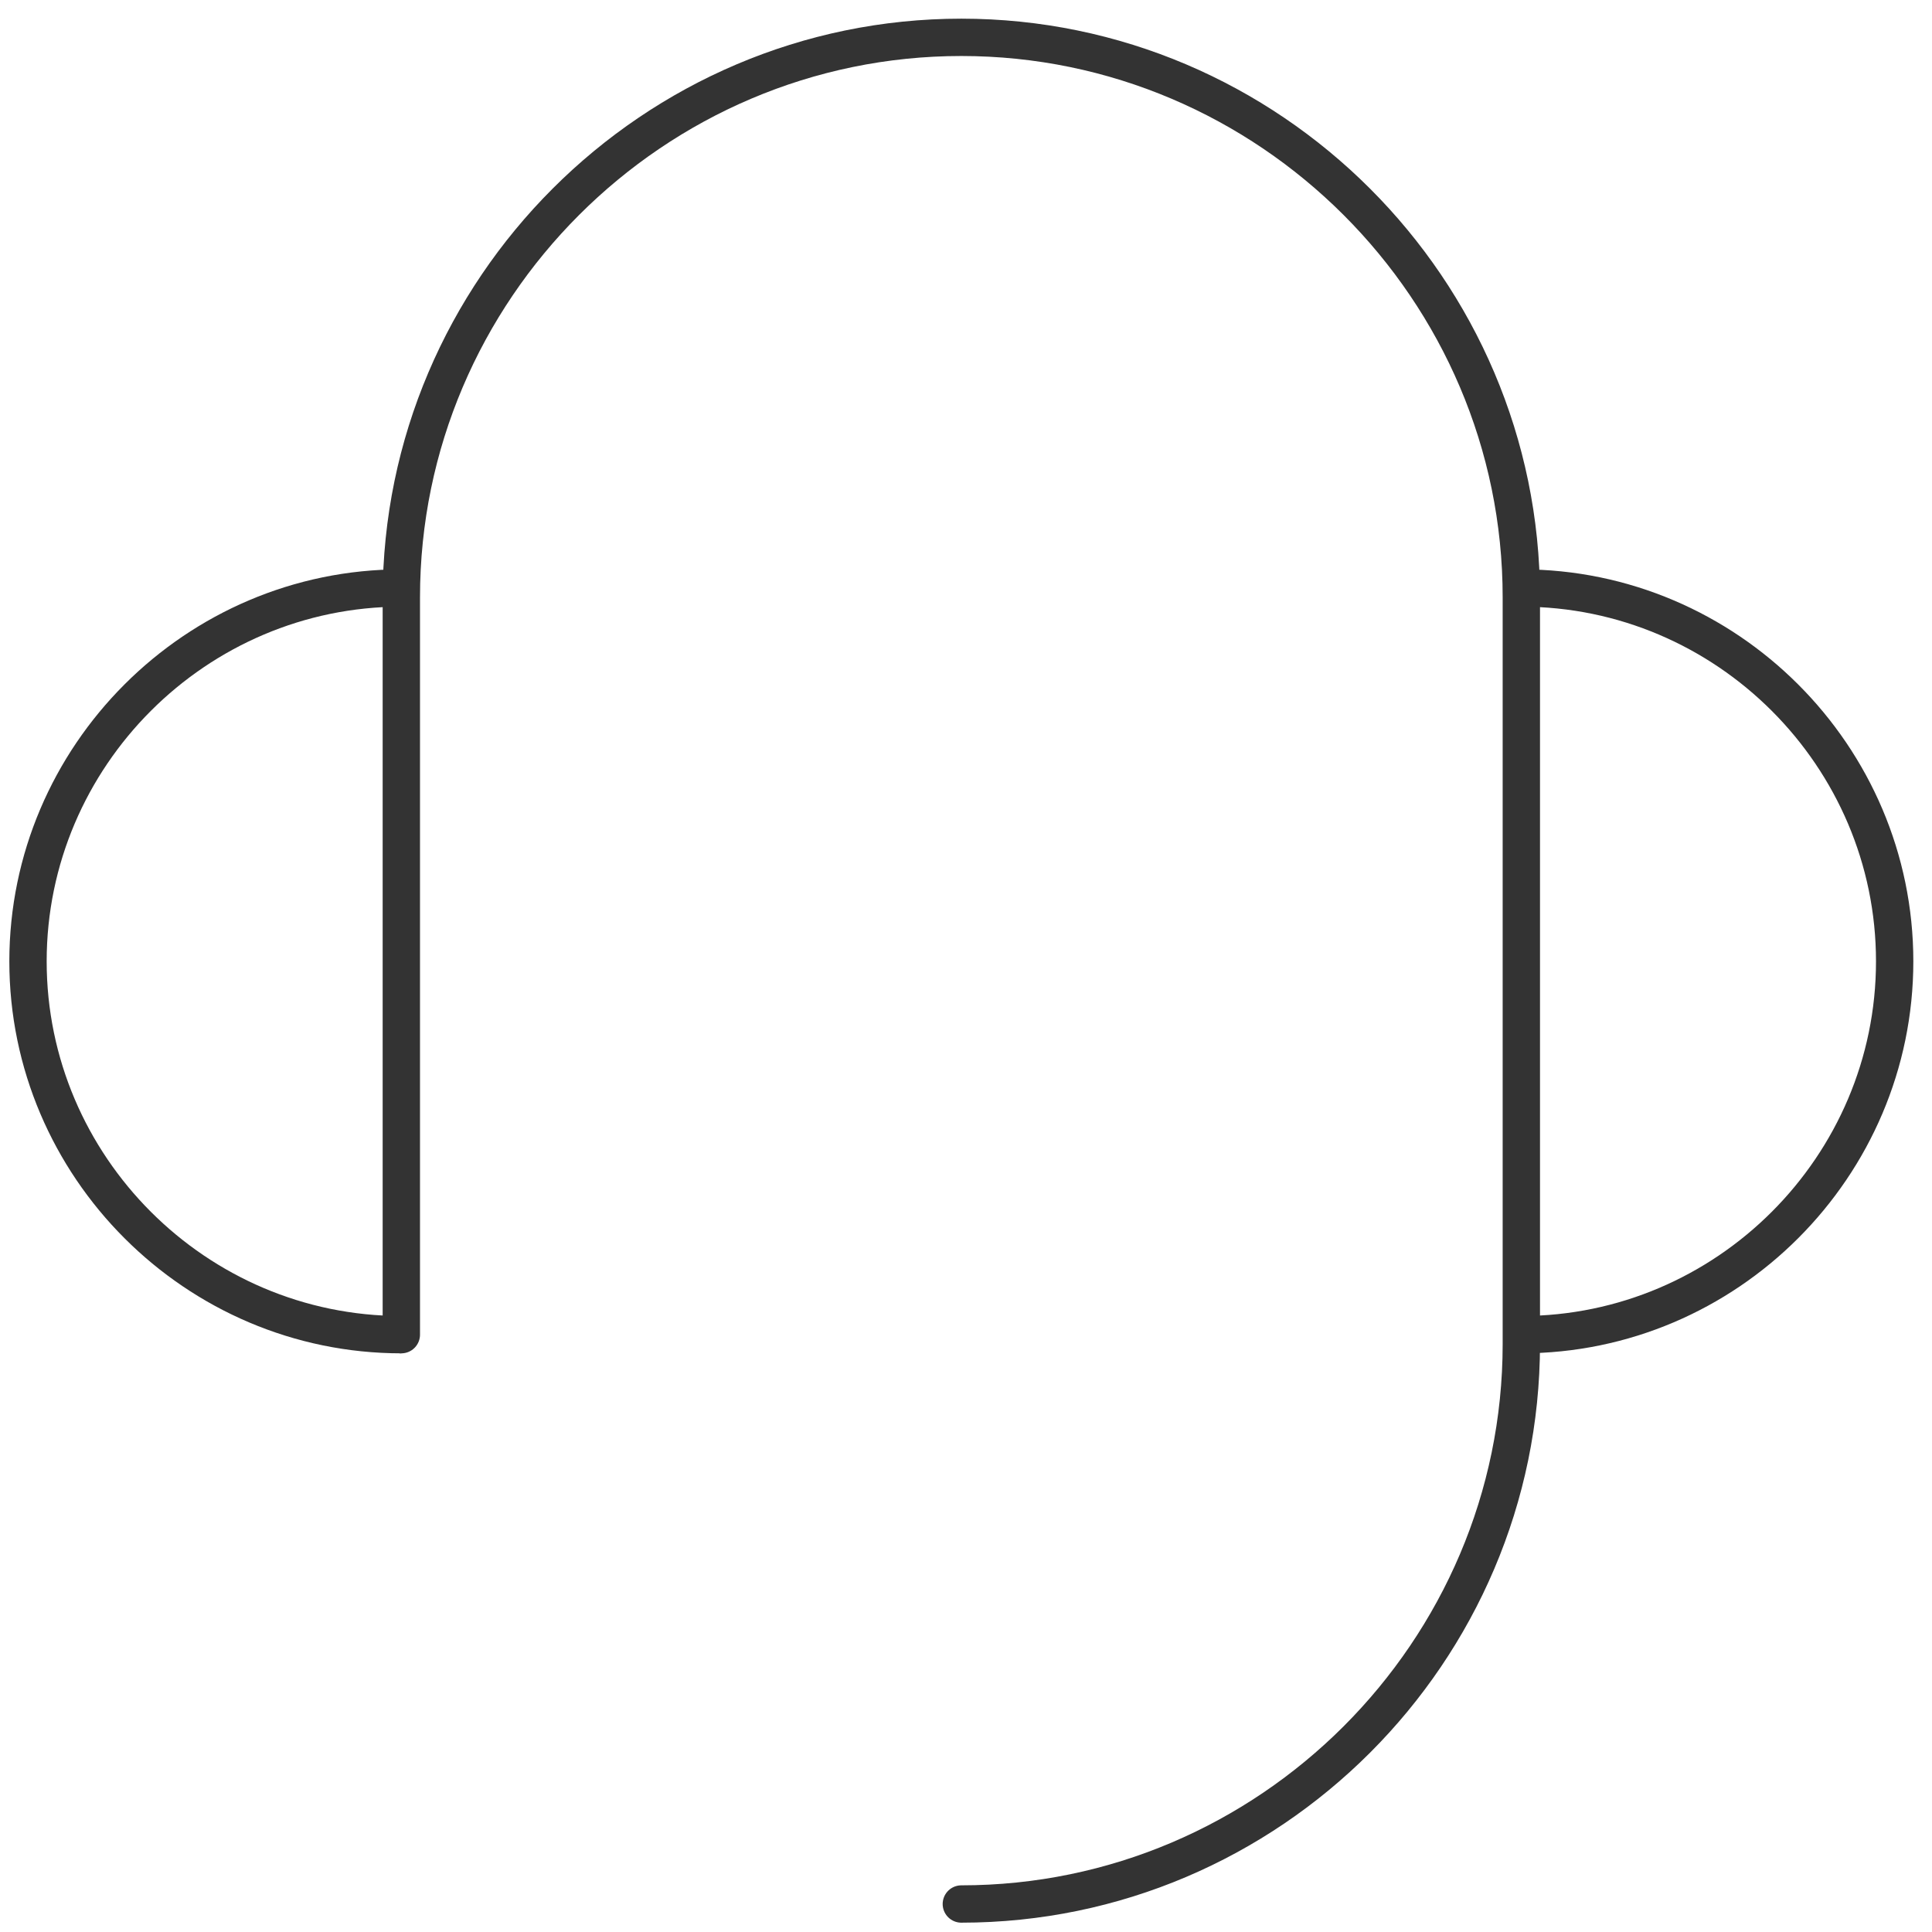 <?xml version="1.0" encoding="utf-8"?>
<!-- Generator: Adobe Illustrator 25.0.0, SVG Export Plug-In . SVG Version: 6.00 Build 0)  -->
<svg version="1.1" id="图层_1" xmlns="http://www.w3.org/2000/svg" xmlns:xlink="http://www.w3.org/1999/xlink" x="0px" y="0px"
	 viewBox="0 0 20.7 20.7" style="enable-background:new 0 0 20.7 20.7;" xml:space="preserve">
<style type="text/css">
	.st0{fill:none;}
	.st1{fill:none;stroke:#333333;stroke-width:0.4;stroke-linejoin:round;stroke-miterlimit:2;}
	.st2{fill:none;stroke:#333333;stroke-width:0.4;stroke-linecap:round;stroke-linejoin:round;stroke-miterlimit:2;}
</style>
<path class="st0" d="M16.3,14.3c2.2,0,4-1.8,4-4s-1.8-4-4-4"/>
<path class="st1" d="M16.3,14.3L16.3,14.3c2.2,0,4-1.8,4-4s-1.8-4-4-4"/>
<path class="st0" d="M4.3,6.3c-2.2,0-4,1.8-4,4s1.8,4,4,4"/>
<path class="st1" d="M4.3,6.3c-2.2,0-4,1.8-4,4s1.8,4,4,4l0,0"/>
<path class="st2" d="M4.3,14.3v-0.2v-1.2v-2.5v-4c0-3.3,2.7-6,6-6s6,2.7,6,6v8c0,3.3-2.7,6-6,6"/>
</svg>
